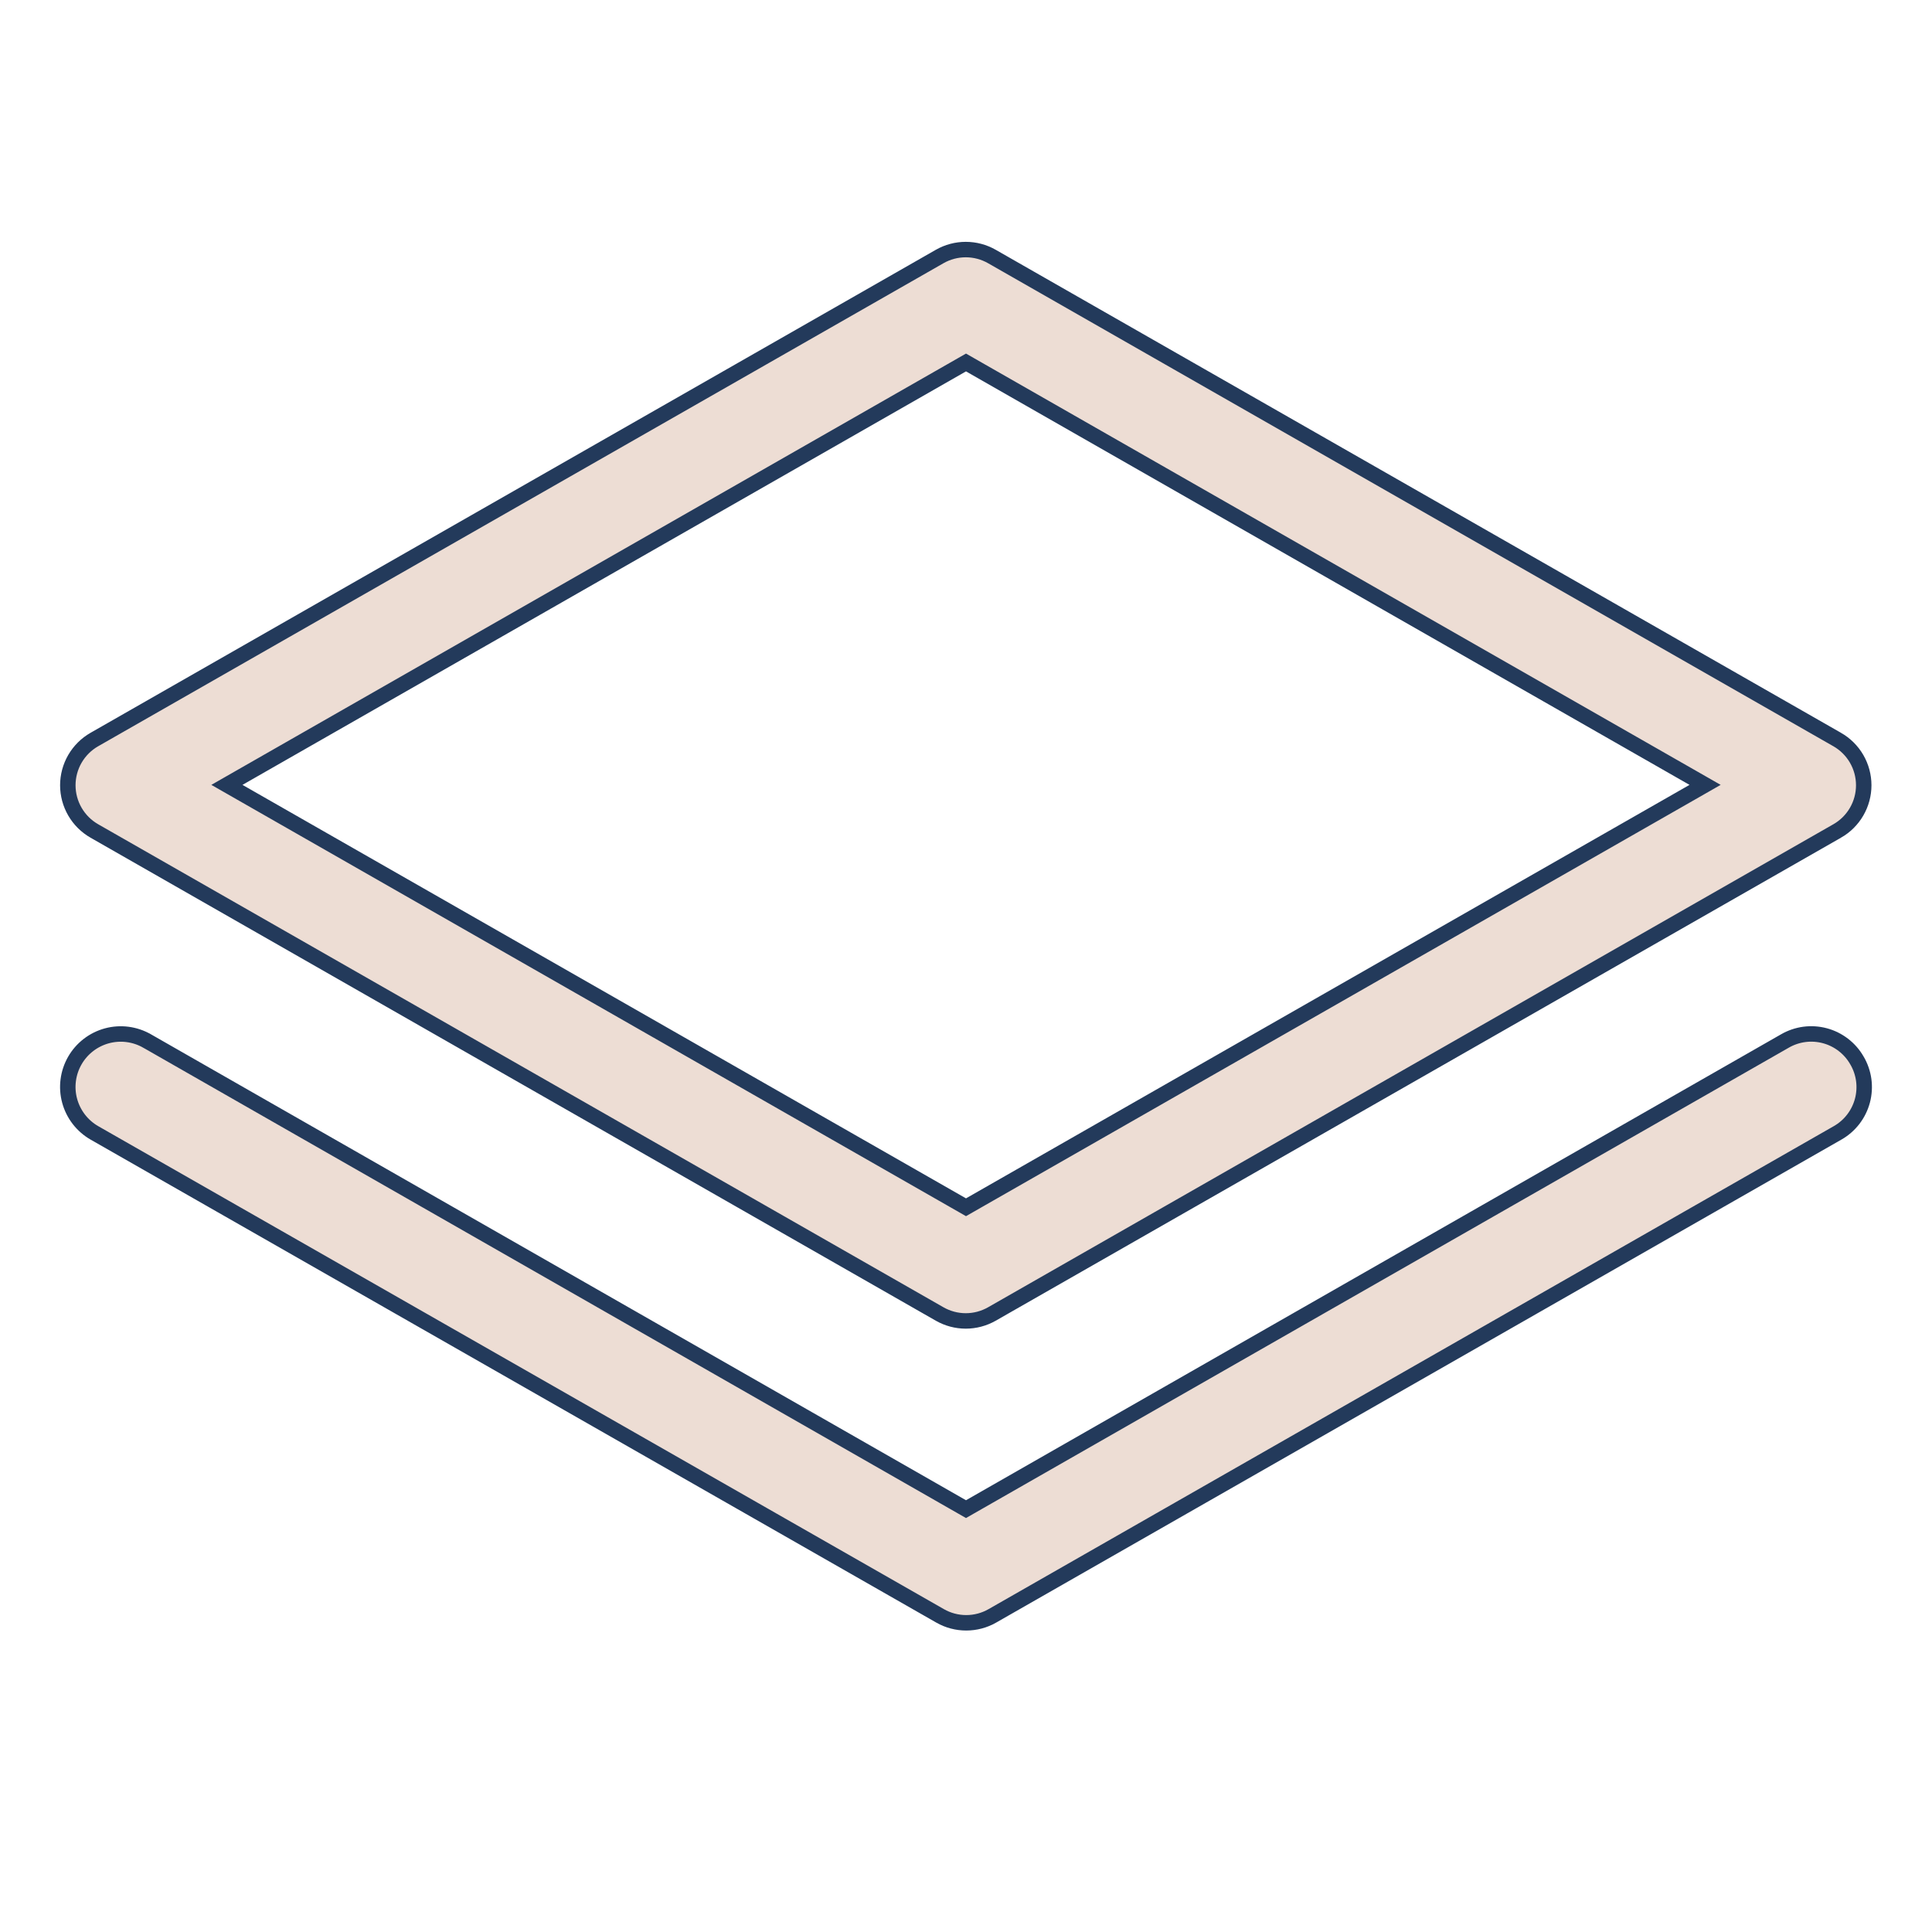 <svg width="125" height="125" viewBox="0 0 125 125" fill="none" xmlns="http://www.w3.org/2000/svg">
<path d="M6.107 53.765L6.107 53.765C5.585 53.467 5.151 53.037 4.849 52.517C4.547 51.997 4.388 51.407 4.388 50.806C4.388 50.205 4.547 49.614 4.849 49.094C5.151 48.575 5.585 48.144 6.107 47.846L6.107 47.846L60.795 16.596L60.795 16.596C61.31 16.302 61.892 16.147 62.485 16.147C63.078 16.147 63.661 16.302 64.176 16.596L64.176 16.596L118.863 47.846L118.864 47.846C119.386 48.144 119.82 48.575 120.122 49.094C120.424 49.614 120.583 50.205 120.583 50.806C120.583 51.407 120.424 51.997 120.122 52.517C119.82 53.037 119.386 53.467 118.864 53.765L118.863 53.765L64.176 85.015L64.176 85.015C63.661 85.309 63.078 85.464 62.485 85.464C61.892 85.464 61.31 85.309 60.795 85.015L60.795 85.015L6.107 53.765ZM62.748 23.594L62.5 23.452L62.252 23.594L15.44 50.347L14.681 50.781L15.44 51.215L62.252 77.968L62.5 78.11L62.748 77.968L109.56 51.215L110.319 50.781L109.56 50.347L62.748 23.594ZM120.142 68.608L120.145 68.612C120.373 69.001 120.522 69.432 120.583 69.879C120.643 70.326 120.614 70.78 120.498 71.216C120.381 71.651 120.18 72.06 119.904 72.417C119.629 72.774 119.285 73.073 118.893 73.296L118.893 73.296L64.205 104.546L64.205 104.546C63.69 104.841 63.108 104.995 62.515 104.995C61.922 104.995 61.339 104.841 60.824 104.546L60.824 104.546L6.108 73.297C5.718 73.073 5.375 72.774 5.101 72.418C4.826 72.062 4.624 71.655 4.506 71.221C4.388 70.787 4.357 70.334 4.415 69.887C4.472 69.441 4.617 69.011 4.841 68.62C5.064 68.23 5.363 67.888 5.719 67.613C6.075 67.338 6.482 67.136 6.916 67.018C7.793 66.78 8.729 66.901 9.517 67.353L9.518 67.353L62.252 97.499L62.5 97.641L62.748 97.499L115.483 67.353L115.484 67.352C115.873 67.128 116.301 66.983 116.745 66.924C117.19 66.866 117.641 66.897 118.074 67.013C118.507 67.13 118.912 67.331 119.267 67.605C119.622 67.878 119.92 68.219 120.142 68.608Z" fill="#EDDDD4" stroke="#233A5B"/>
</svg>
